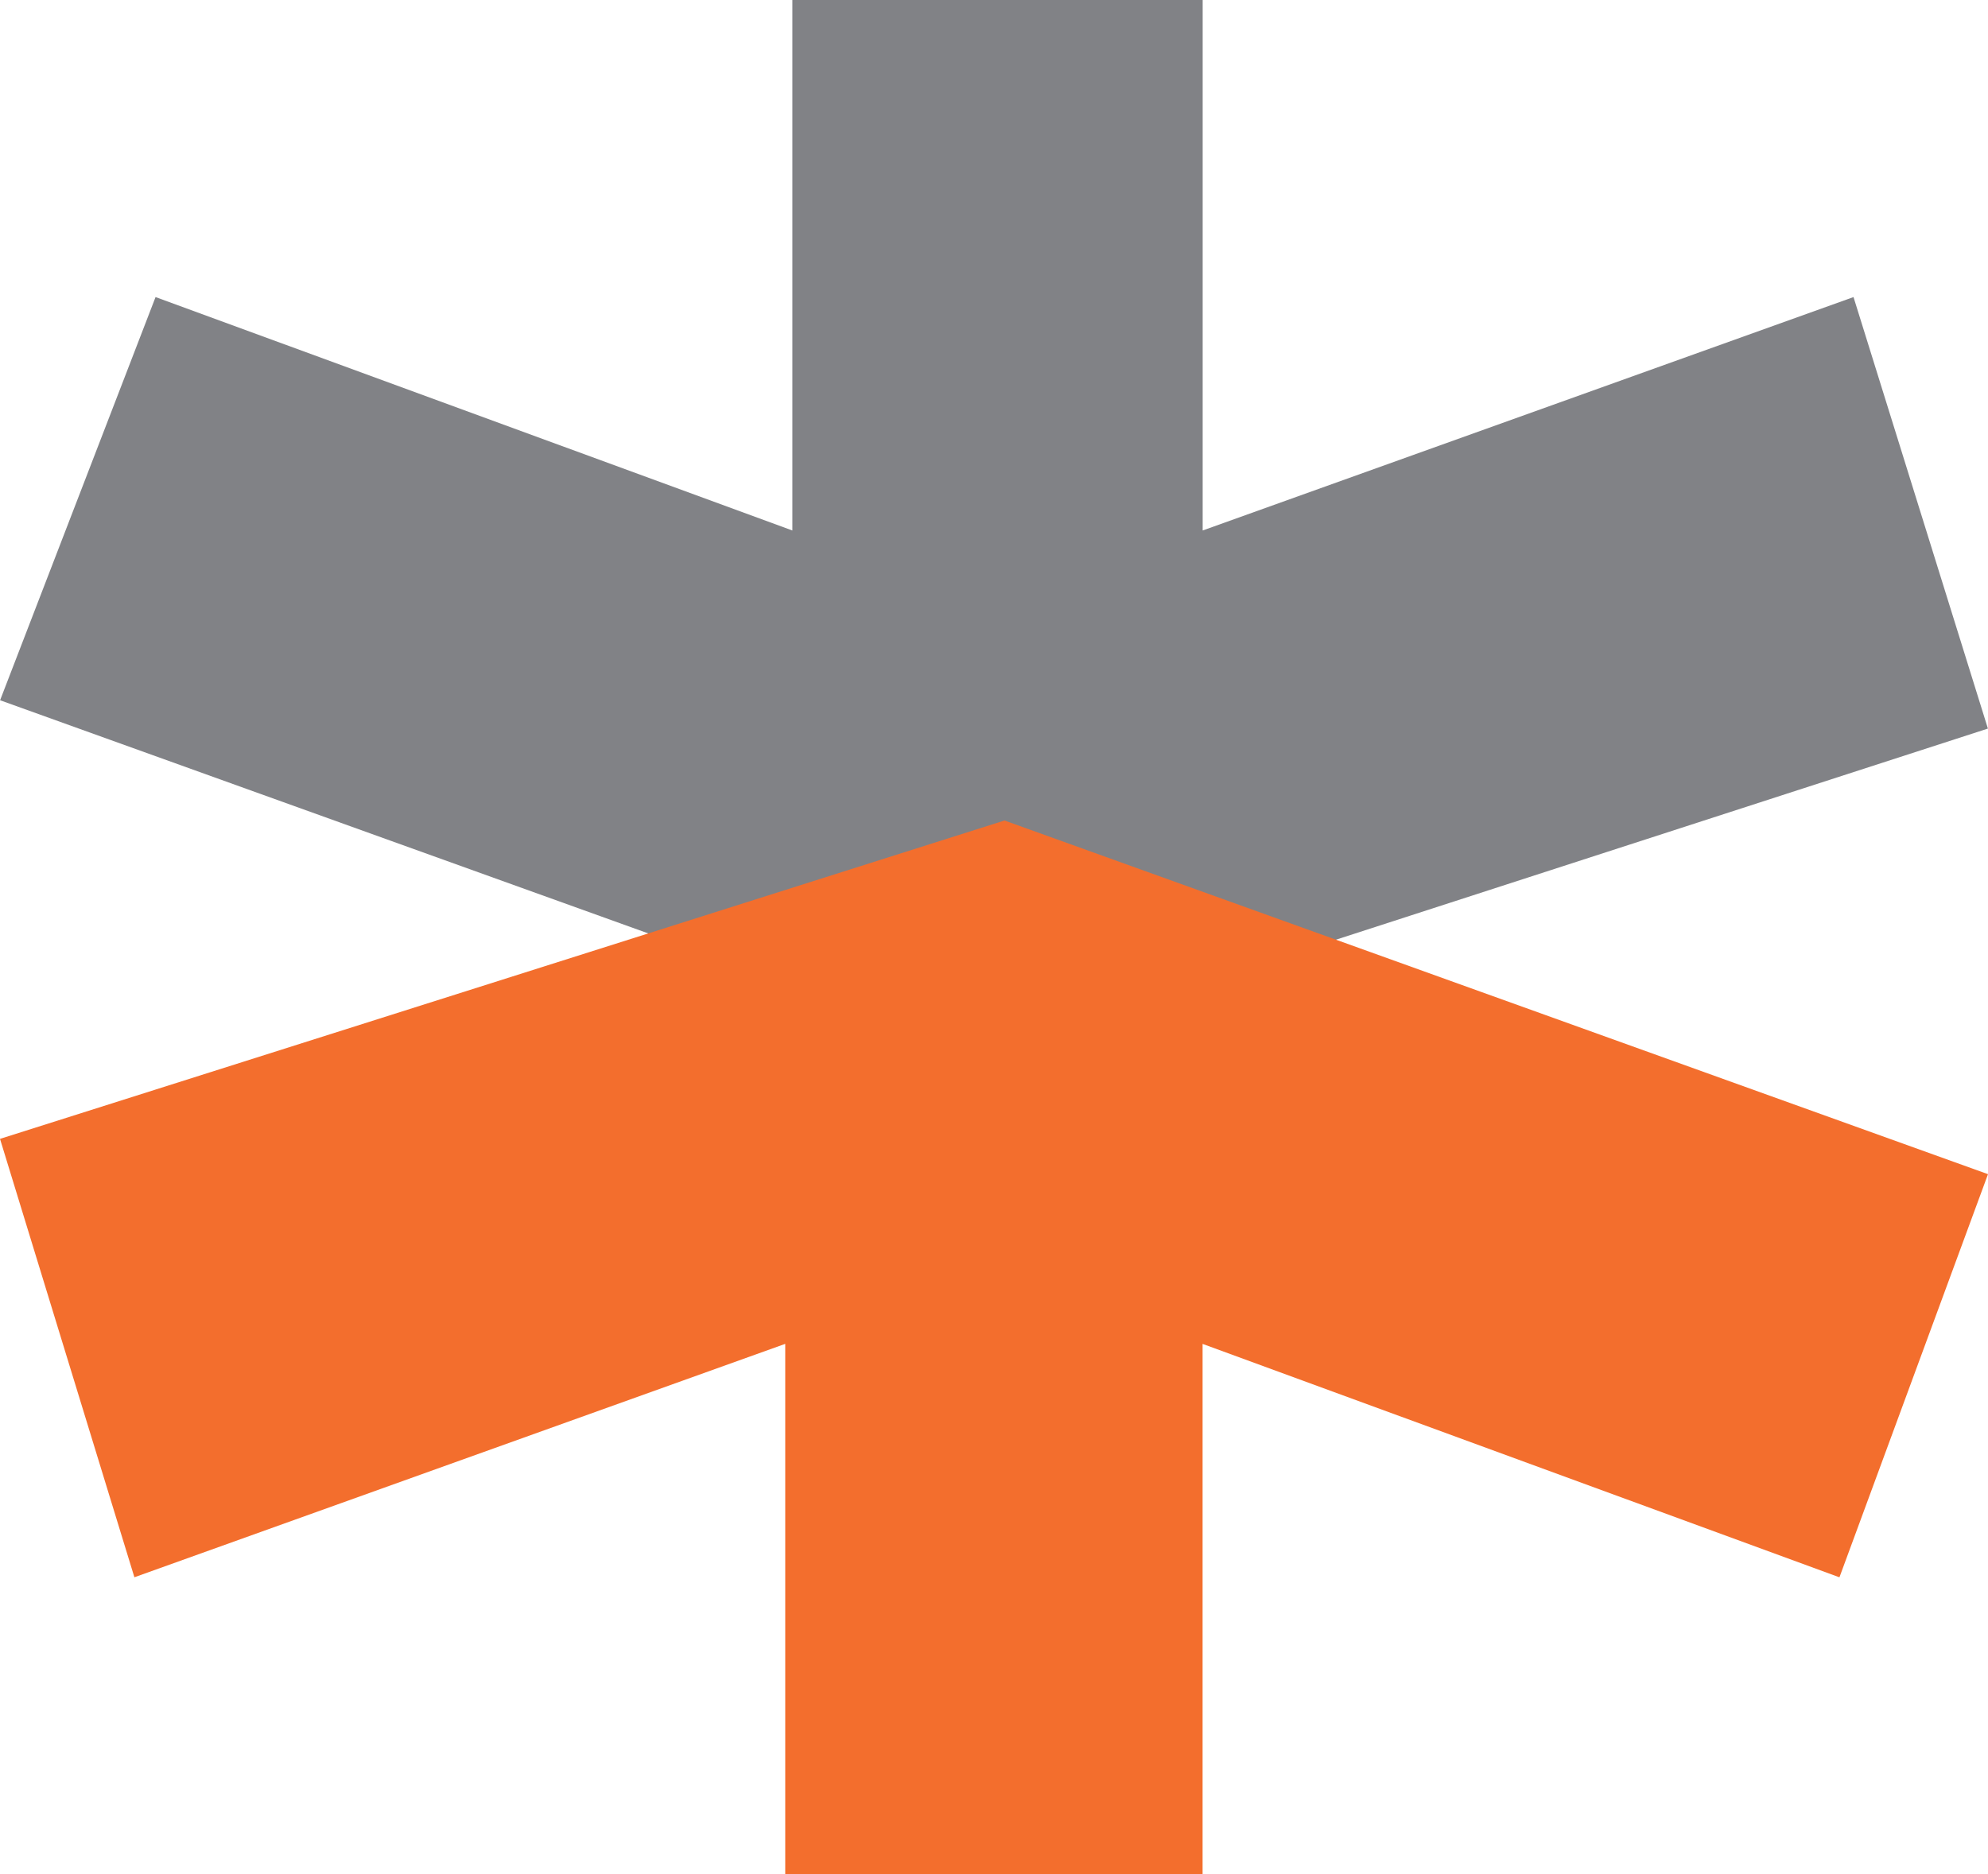 <?xml version="1.0" encoding="UTF-8"?> <svg xmlns="http://www.w3.org/2000/svg" id="Layer_1" viewBox="0 0 446.42 420.96"><g id="Component_43_1"><path id="Path_1137" d="M416.22,66.72l-146.15,52.42V0h-92.14V119.14L34.93,66.72,.02,157.27l220.78,79.43,225.6-73.07-30.18-96.91Z" style="fill:#818286;"></path><path id="Path_1138" d="M30.18,354.24l146.15-52.42v119.14h93.72v-119.13l143.01,52.42,33.36-90.54-220.85-79.43L0,255.78l30.18,98.46Z" style="fill:#f36e2d;"></path></g></svg> 